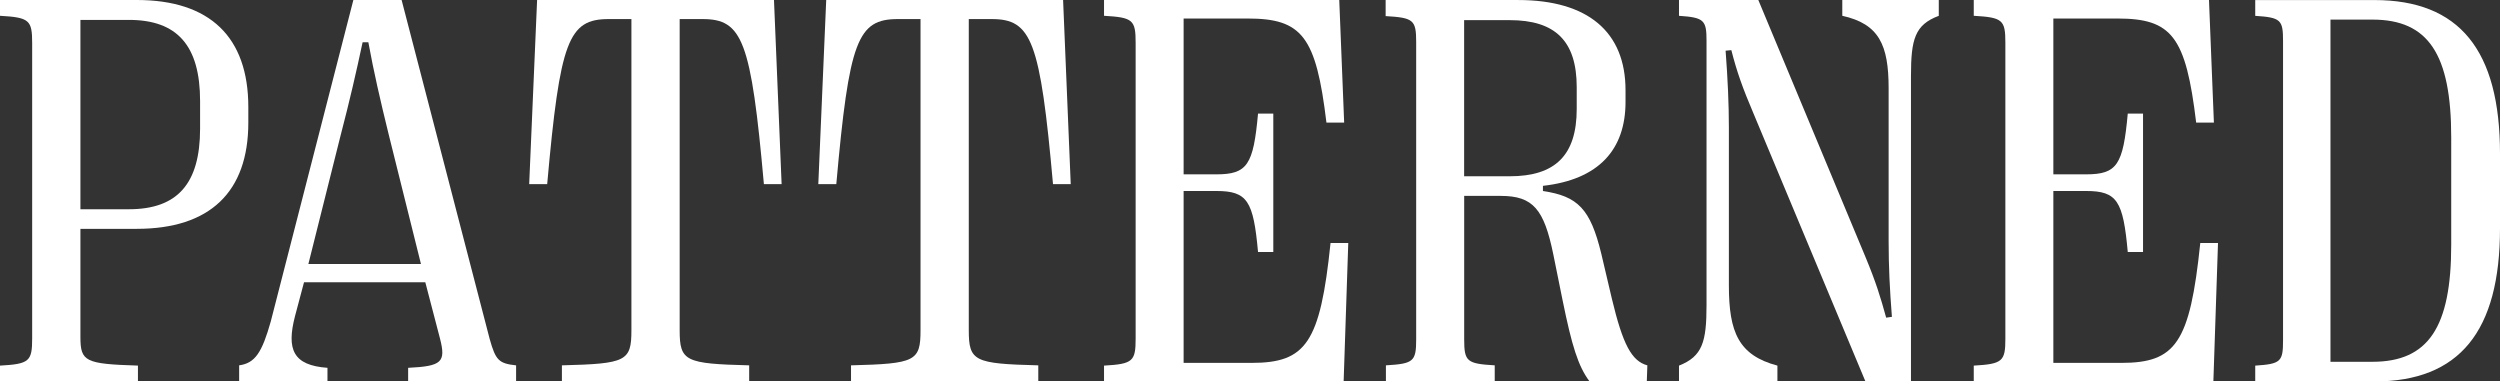 <?xml version="1.0" encoding="UTF-8"?>
<svg id="Capa_1" xmlns="http://www.w3.org/2000/svg" version="1.1" viewBox="0 0 907.09 138.41">
  <rect x="0" y="0" width="907.09" height="138.41" fill="#333333" stroke="none"/>
  <!-- Generator: Adobe Illustrator 29.5.1, SVG Export Plug-In . SVG Version: 2.1.0 Build 141)  -->
  <defs>
    <style>
      .st0 {
        fill: #fff;
      }
    </style>
  </defs>
  <path class="st0" d="M0,138.39v-5.73c10.68-.59,11.67-1.58,11.67-9.89V15.62c0-8.3-.99-9.29-11.67-9.89V0h49.65c26.51,0,40.45,13.44,40.45,38.85v5.63c0,25.21-13.95,38.55-40.45,38.55h-20.47v39.24c0,8.9,1.68,9.79,20.87,10.38v5.73H0ZM29.18,75.92h17.61c17.51,0,25.81-9.19,25.81-29.26v-9.98c0-20.16-8.31-29.46-25.81-29.46h-17.61v68.7Z"/>
  <path class="st0" d="M86.77,138.39v-5.83c5.84-.79,8.31-4.74,11.47-15.91L128.21.01h17.51l31.95,122.97c2.18,7.81,3.36,8.9,9.59,9.59v5.83h-39.17v-4.94c12.26-.59,13.75-2.08,11.57-10.58l-5.34-20.46h-44.01l-3.26,12.26c-3.16,12.16-.69,17.89,11.77,18.78v4.94h-32.05ZM111.89,95.79h40.85l-11.67-46.85c-3.16-12.85-5.44-22.83-7.42-33.61h-2.08c-2.27,10.68-4.65,21.06-8.11,34.3l-11.57,46.16h0Z"/>
  <path class="st0" d="M203.88,138.39v-5.83c23.34-.59,25.22-1.48,25.22-12.75V6.92h-8.21c-14.64,0-17.7,7.71-22.35,59.9h-6.53L194.88,0h85.95l2.77,66.82h-6.43c-4.65-52.19-7.81-59.9-22.25-59.9h-8.31v112.89c0,11.27,1.98,12.16,25.22,12.75v5.83h-67.95Z"/>
  <path class="st0" d="M308.78,138.39v-5.83c23.34-.59,25.22-1.48,25.22-12.75V6.92h-8.21c-14.64,0-17.7,7.71-22.35,59.9h-6.53L299.78,0h85.95l2.77,66.82h-6.43c-4.65-52.19-7.81-59.9-22.25-59.9h-8.31v112.89c0,11.27,1.98,12.16,25.22,12.75v5.83h-67.95,0Z"/>
  <path class="st0" d="M400.58,138.39v-5.73c10.48-.59,11.47-1.58,11.47-9.79V15.52c0-8.3-.99-9.19-11.47-9.79V0h85.35l1.78,44.48h-6.43c-3.76-31.24-8.8-37.76-28.58-37.76h-23.24v56.54h11.87c11.27,0,13.45-3.46,15.13-22.04h5.54v50.22h-5.54c-1.68-18.58-3.86-22.14-15.13-22.14h-11.87v62.37h24.63c19.78,0,24.92-7.22,28.68-43.49h6.43l-1.68,50.22h-86.94Z"/>
  <path class="st0" d="M502.86,138.39v-5.83c9.99-.59,10.98-1.38,10.98-9.39V15.23c0-8.01-.99-8.8-11.08-9.39V.01h48.07c25.32,0,38.97,11.57,38.97,32.72v4.25c0,17.2-9.59,28.17-29.97,30.45v1.88c12.66,1.88,17.21,6.43,21.17,22.73l3.86,16.41c3.96,16.51,7.12,22.54,12.86,24.12l-.2,5.83h-20.77c-4.15-5.54-6.43-12.95-9.79-29.46l-3.36-16.61c-3.36-16.41-7.32-21.25-19.09-21.25h-13.25v52.09c0,8.01.99,8.8,11.08,9.39v5.83h-39.48ZM531.24,63.96h16.52c16.52,0,24.33-7.61,24.33-24.42v-7.91c0-16.8-7.81-24.32-24.33-24.32h-16.52v56.64h0Z"/>
  <path class="st0" d="M609.2,138.39v-5.73c8.51-3.36,9.99-8.6,9.99-21.94V14.74c0-7.41-.89-8.4-9.99-9V0h28.78l38.87,93.22c3.86,9.29,5.44,14.53,7.52,22.04l2.08-.3c-.79-10.08-1.19-18.29-1.19-27.48v-55.46c0-15.72-3.46-23.33-16.81-26.29V.01h35.01v5.73c-8.7,3.26-10.09,8.5-10.09,21.85v110.81h-16.52l-40.35-96.58c-4.35-10.18-6.33-15.91-8.31-23.63l-2.08.2c.79,10.38,1.19,19.47,1.19,27.88v57.33c0,17,3.56,25.31,17.61,29.06v5.73h-35.71Z"/>
  <path class="st0" d="M716.15,138.39v-5.73c10.48-.59,11.47-1.58,11.47-9.79V15.52c0-8.3-.99-9.19-11.47-9.79V0h85.35l1.78,44.48h-6.43c-3.76-31.24-8.8-37.76-28.58-37.76h-23.24v56.54h11.87c11.27,0,13.45-3.46,15.13-22.04h5.54v50.22h-5.54c-1.68-18.58-3.86-22.14-15.13-22.14h-11.87v62.37h24.63c19.78,0,24.92-7.22,28.68-43.49h6.43l-1.68,50.22h-86.94Z"/>
  <path class="st0" d="M818.28,138.39v-5.73c9.3-.59,10.09-1.48,10.09-9.09V14.84c0-7.61-.79-8.5-10.09-9.09V.02h43.22c30.86,0,45.59,18.19,45.59,55.75v27.09c0,37.37-14.74,55.55-45.59,55.55h-43.22v-.02ZM845.58,131.27h15.23c20.28,0,28.58-12.55,28.58-42.41v-39.05c0-30.15-8.31-42.7-28.58-42.7h-15.23v124.16h0Z"/>
</svg>